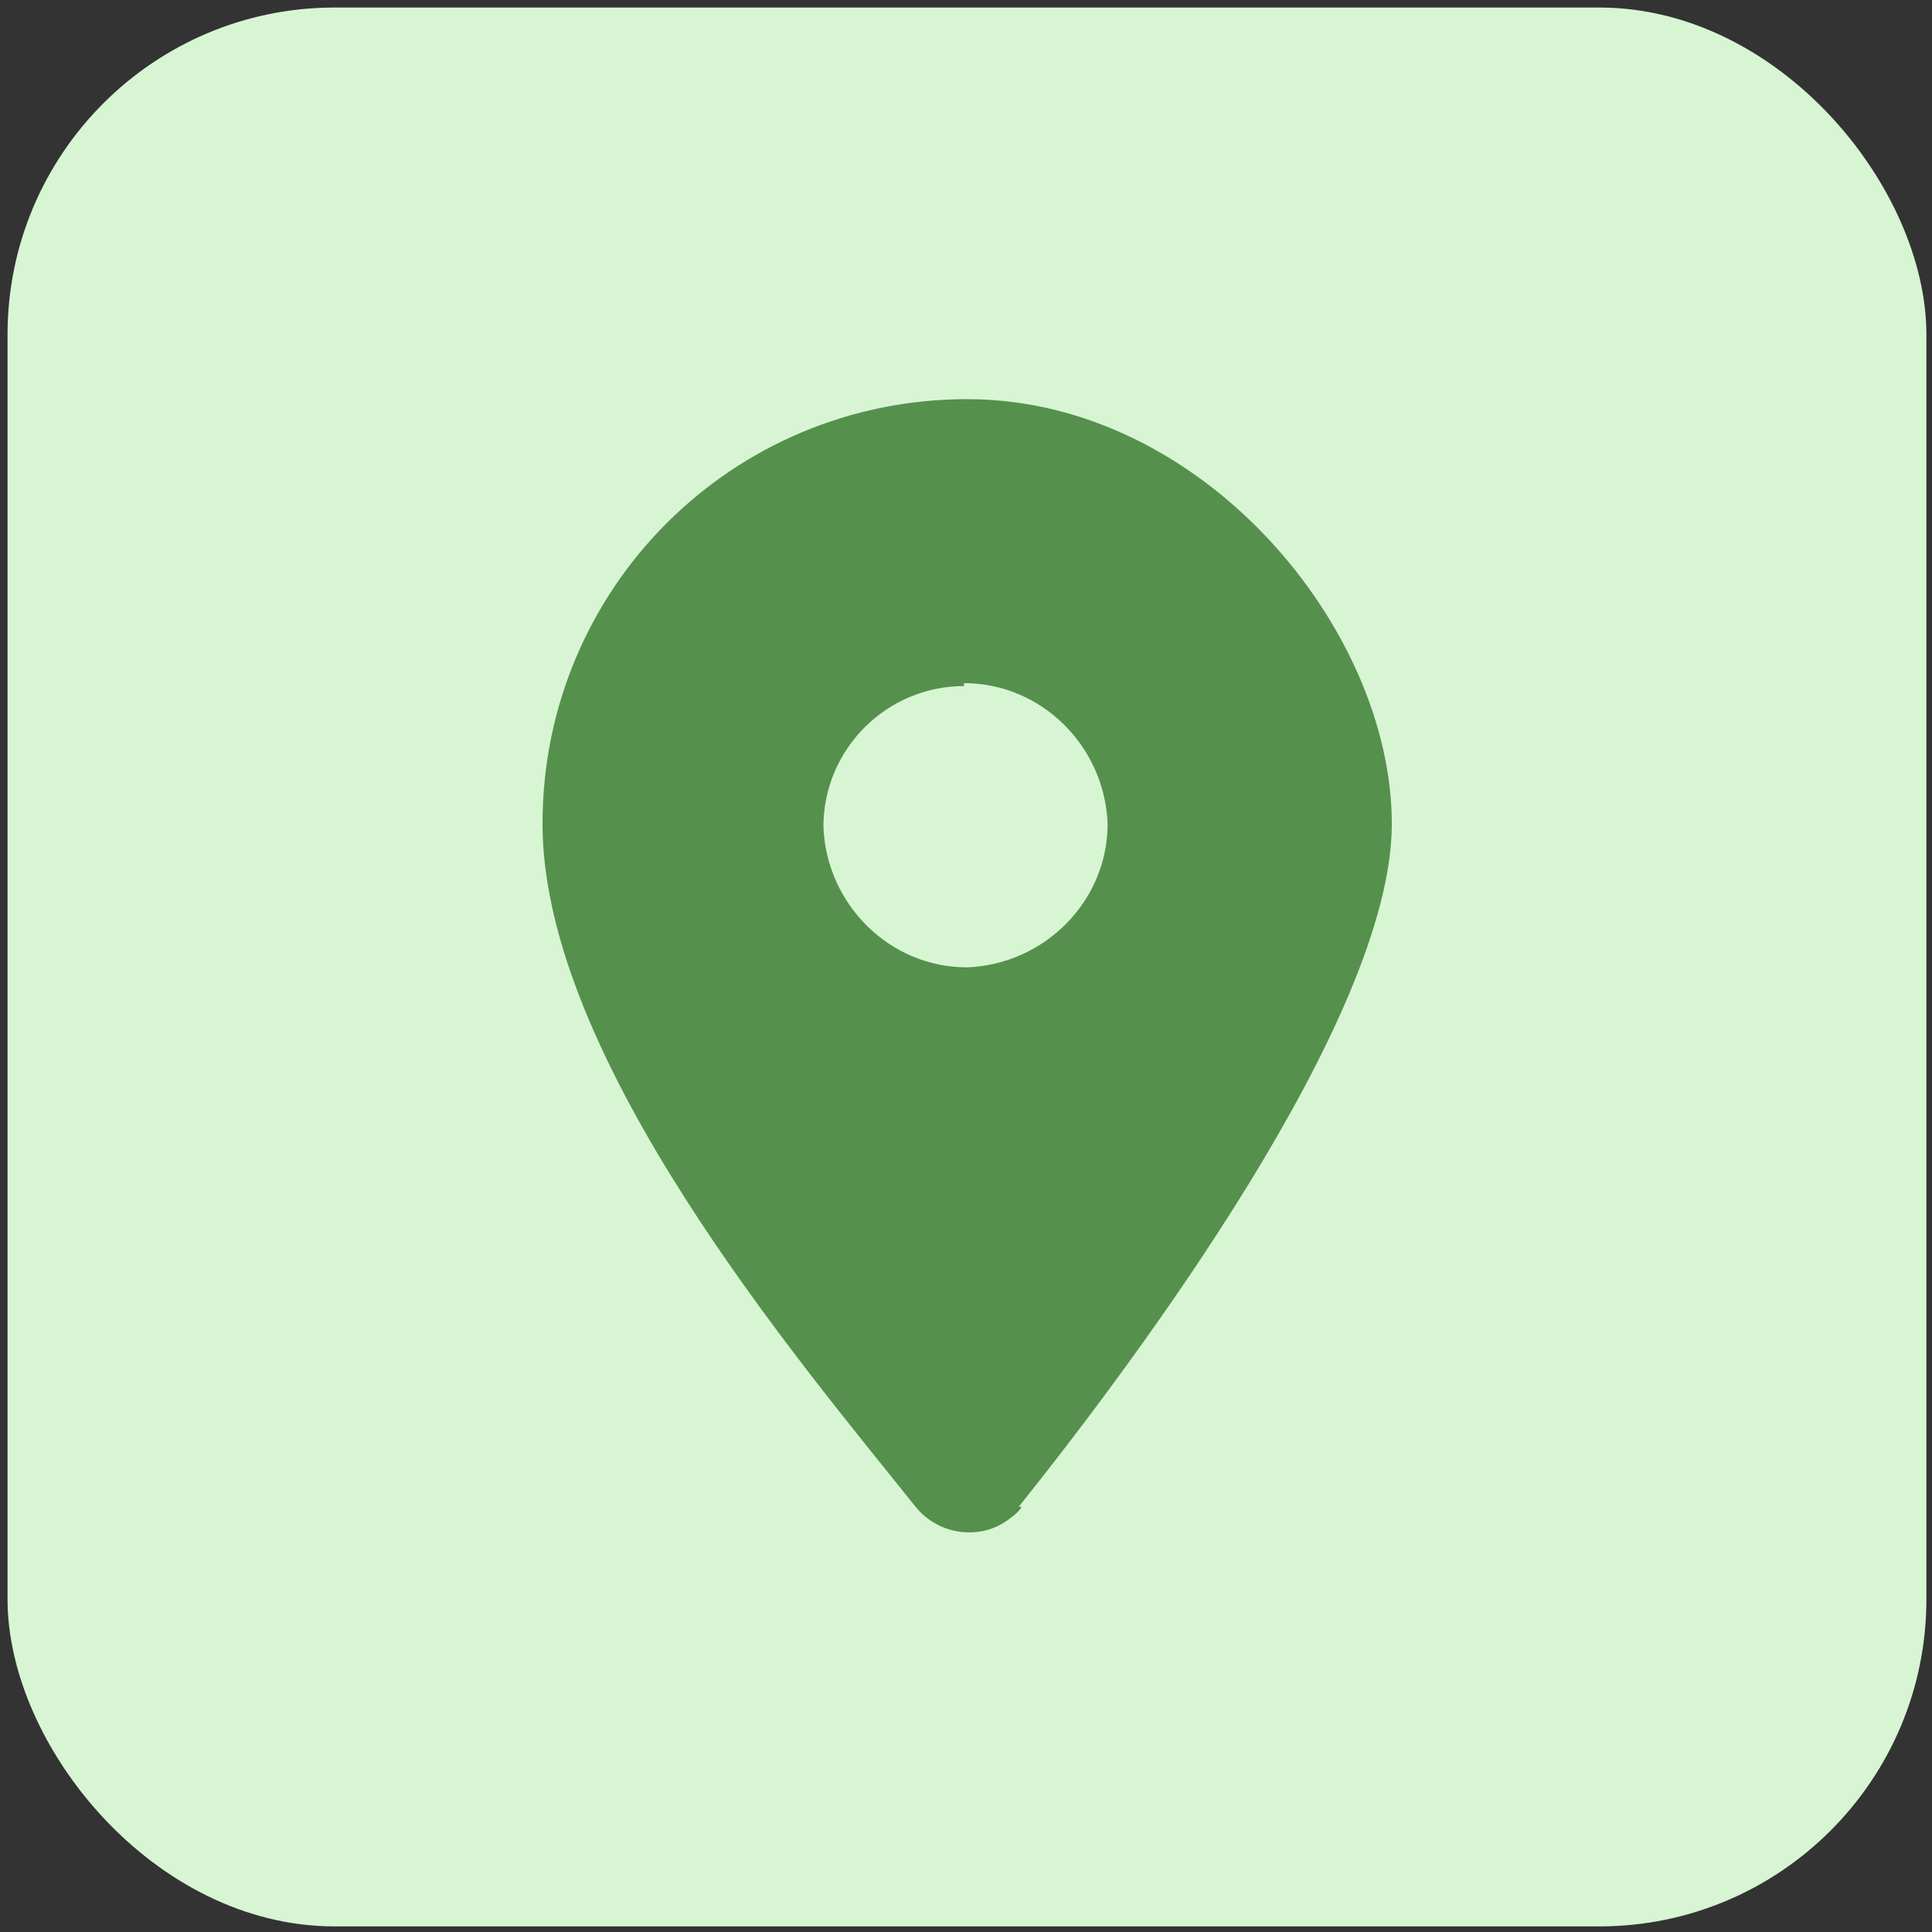 <?xml version="1.0" encoding="UTF-8"?>
<svg id="Layer_1" xmlns="http://www.w3.org/2000/svg" xmlns:xlink="http://www.w3.org/1999/xlink" xmlns:svgjs="http://svgjs.dev/svgjs" version="1.1" viewBox="0 0 1000 1000">
  <rect x="0" y="0" width="1000" height="1000" fill="#333333" stroke="none"/>
  <!-- Generator: Adobe Illustrator 29.3.1, SVG Export Plug-In . SVG Version: 2.1.0 Build 151)  -->
  <defs>
    <style>
      .st0 {
        fill: #55914d;
      }

      .st1 {
        fill: #d7f5d3;
      }
    </style>
  </defs>
  <rect id="Rectangle_10" class="st1" x="3.9" y="3.9" width="993.2" height="993.2" rx="169.3" ry="169.3"/>
  <path id="location-dot-solid" class="st0" d="M527.3,779.9c59.4-74.3,193.1-252.5,193.1-353.5s-98-219.8-219.8-219.8-219.8,98-219.8,219.8,133.7,279.2,193.1,353.5c11.9,14.9,34.2,17.8,49,5.9,0,0,4.5-3,5.9-5.9h-1.5ZM499,353.6c40.1,0,72.8,32.7,74.3,72.8,0,40.1-32.7,72.8-72.8,74.3-40.1,0-72.8-32.7-74.3-72.8h0c0-40.1,32.7-72.8,72.8-72.8h0v-1.5Z"/>
</svg>